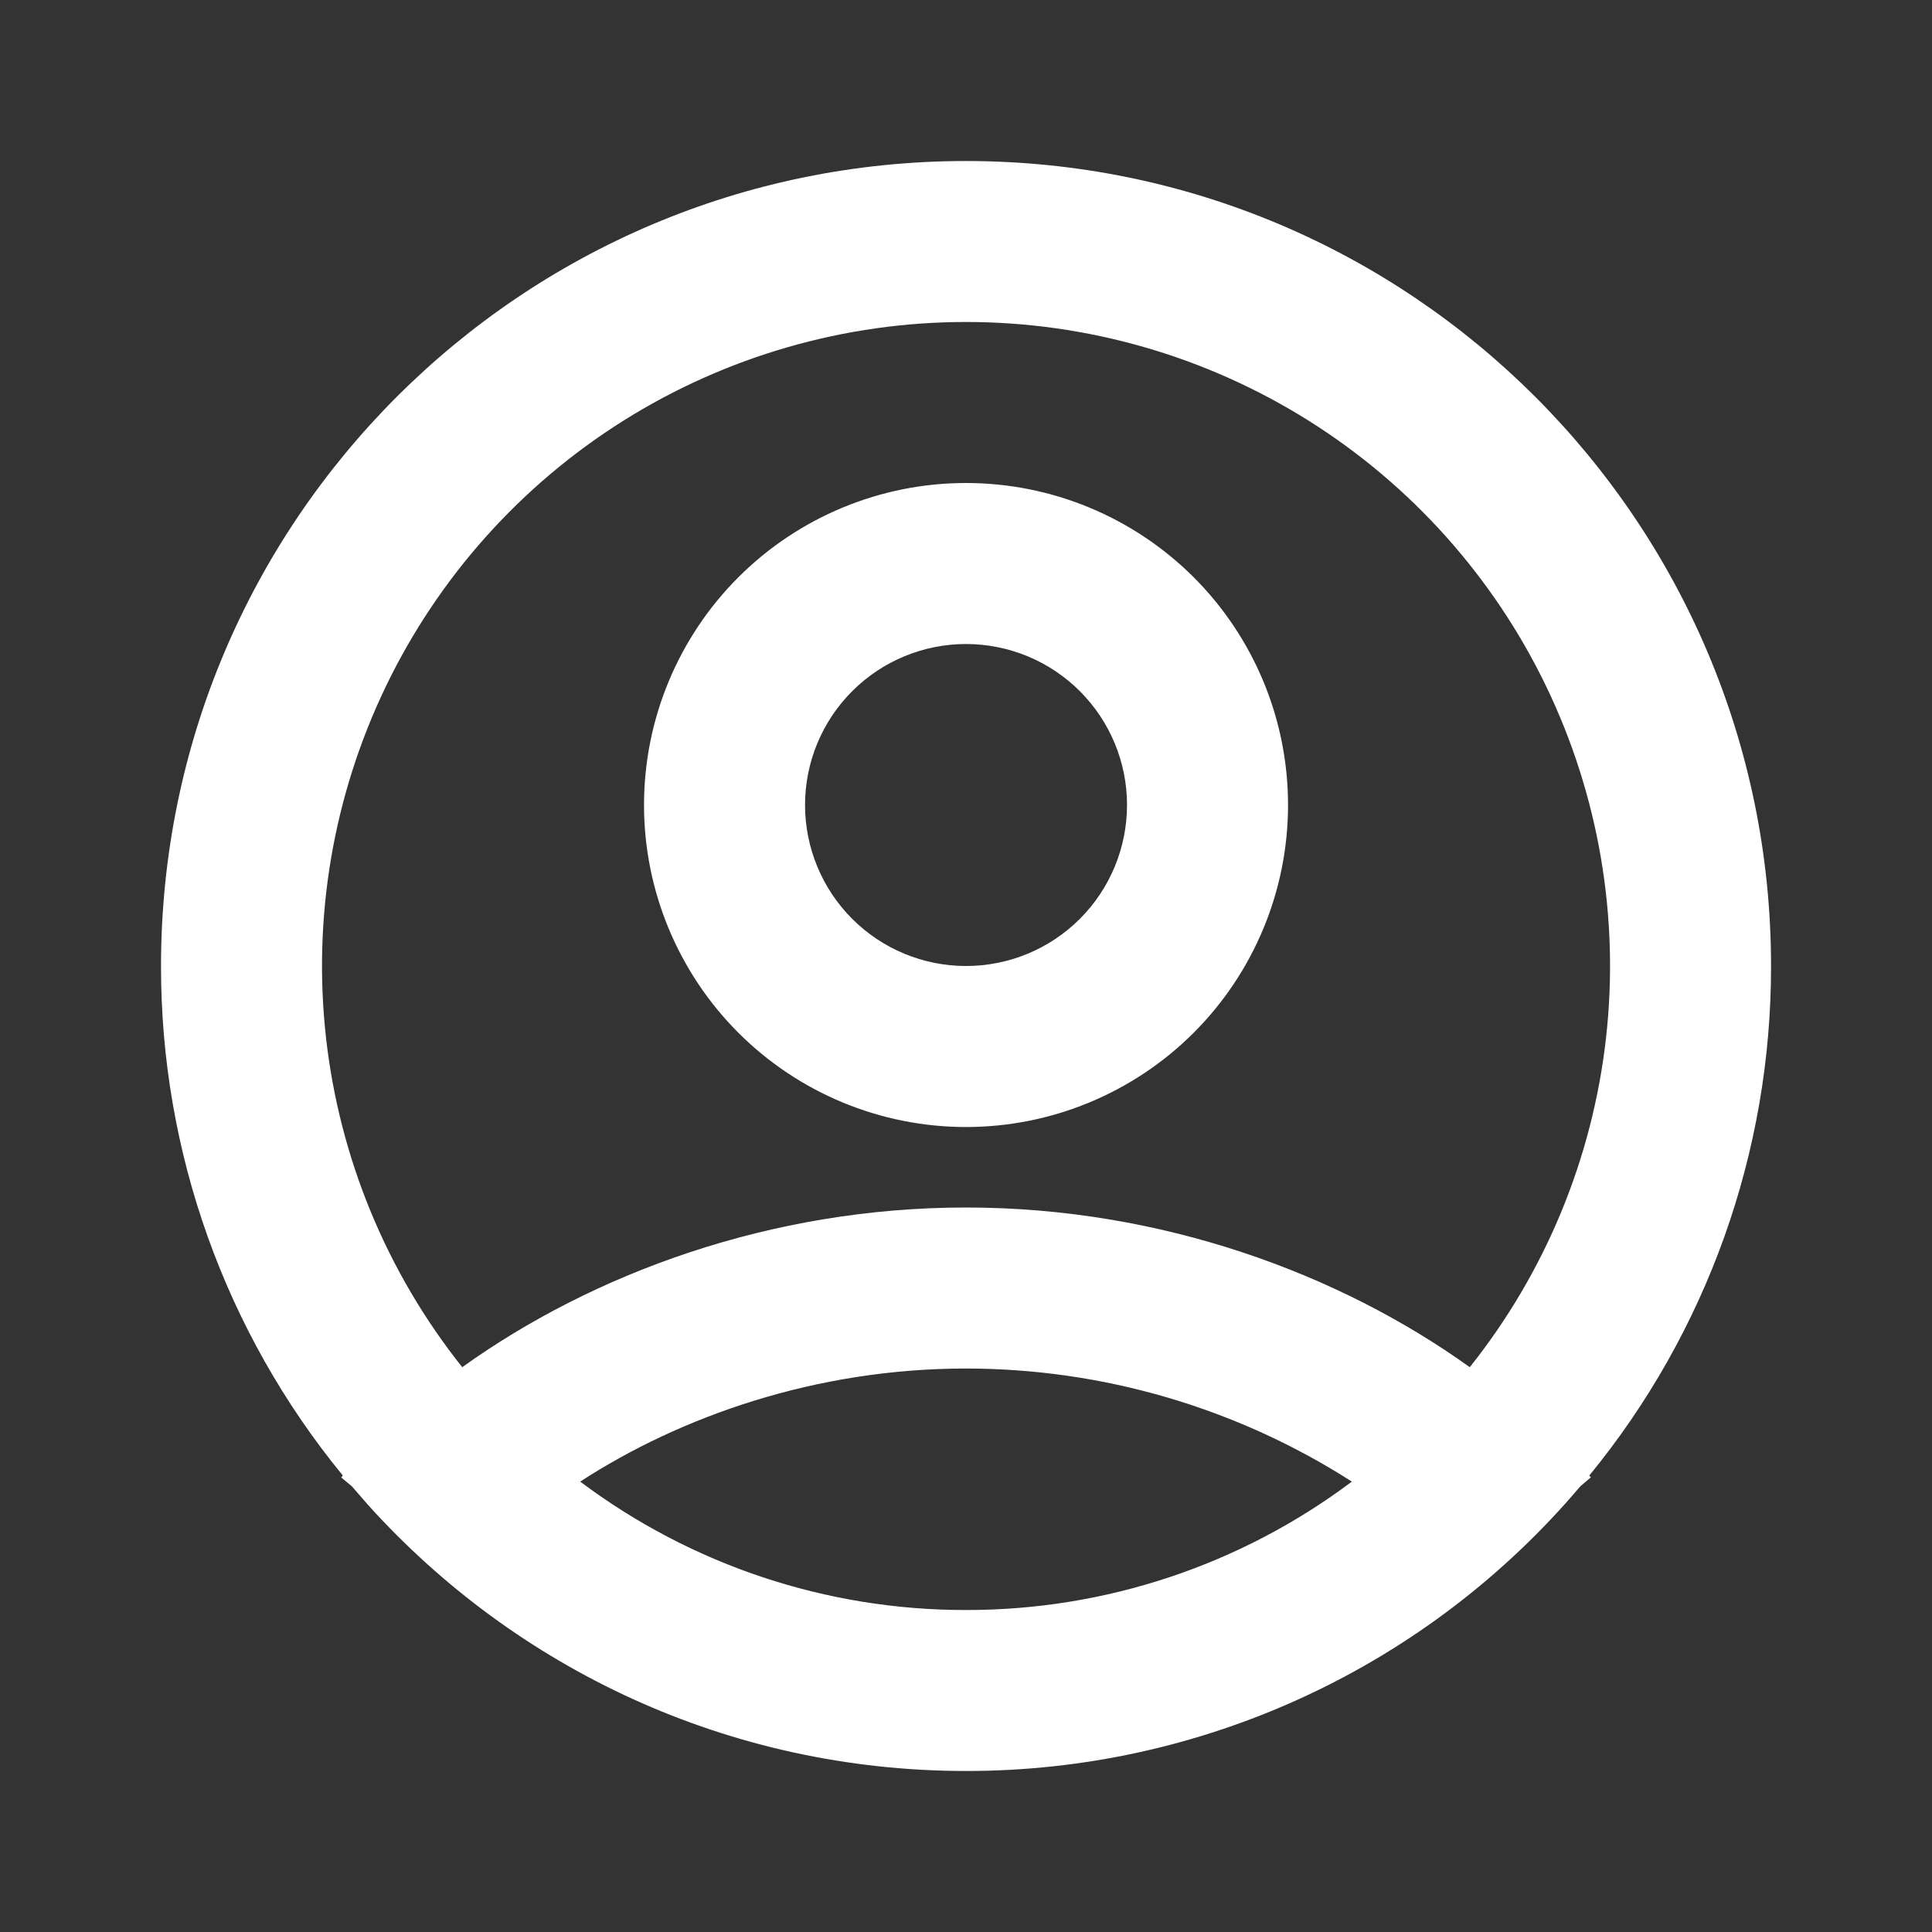 <svg width="32" height="32" viewBox="0 0 32 32" fill="none" xmlns="http://www.w3.org/2000/svg">
<rect x="0" y="0" width="32" height="32" fill="#333333" stroke="none"/>
<g clip-path="url(#clip0_576_6926)">
<path fill-rule="evenodd" clip-rule="evenodd" d="M16 2.667C23.364 2.667 29.334 8.636 29.334 16C29.338 19.077 28.274 22.061 26.323 24.44L26.35 24.469L26.174 24.619C24.923 26.098 23.365 27.286 21.608 28.1C19.851 28.914 17.937 29.335 16 29.333C12.067 29.333 8.534 27.631 6.094 24.924L5.827 24.617L5.651 24.471L5.678 24.439C3.727 22.059 2.663 19.077 2.667 16C2.667 8.636 8.636 2.667 16 2.667ZM16 22.667C13.52 22.667 11.279 23.456 9.61 24.54C11.453 25.924 13.696 26.67 16 26.667C18.305 26.67 20.548 25.924 22.391 24.54C20.483 23.318 18.266 22.668 16 22.667ZM16 5.333C13.993 5.333 12.027 5.9 10.327 6.967C8.627 8.035 7.263 9.56 6.391 11.369C5.52 13.177 5.176 15.194 5.4 17.189C5.624 19.184 6.406 21.075 7.656 22.645C9.818 21.095 12.767 20 16 20C19.234 20 22.183 21.095 24.344 22.645C25.595 21.075 26.377 19.184 26.601 17.189C26.825 15.194 26.481 13.177 25.61 11.369C24.738 9.56 23.374 8.035 21.674 6.967C19.974 5.9 18.008 5.333 16 5.333ZM16 8C17.415 8 18.771 8.562 19.772 9.562C20.772 10.562 21.334 11.919 21.334 13.333C21.334 14.748 20.772 16.104 19.772 17.105C18.771 18.105 17.415 18.667 16 18.667C14.586 18.667 13.229 18.105 12.229 17.105C11.229 16.104 10.667 14.748 10.667 13.333C10.667 11.919 11.229 10.562 12.229 9.562C13.229 8.562 14.586 8 16 8ZM16 10.667C15.293 10.667 14.615 10.948 14.115 11.448C13.615 11.948 13.334 12.626 13.334 13.333C13.334 14.04 13.615 14.719 14.115 15.219C14.615 15.719 15.293 16 16 16C16.708 16 17.386 15.719 17.886 15.219C18.386 14.719 18.667 14.04 18.667 13.333C18.667 12.626 18.386 11.948 17.886 11.448C17.386 10.948 16.708 10.667 16 10.667Z" fill="white"/>
</g>
<defs>
<clipPath id="clip0_576_6926">
<rect width="32" height="32" fill="white"/>
</clipPath>
</defs>
</svg>
